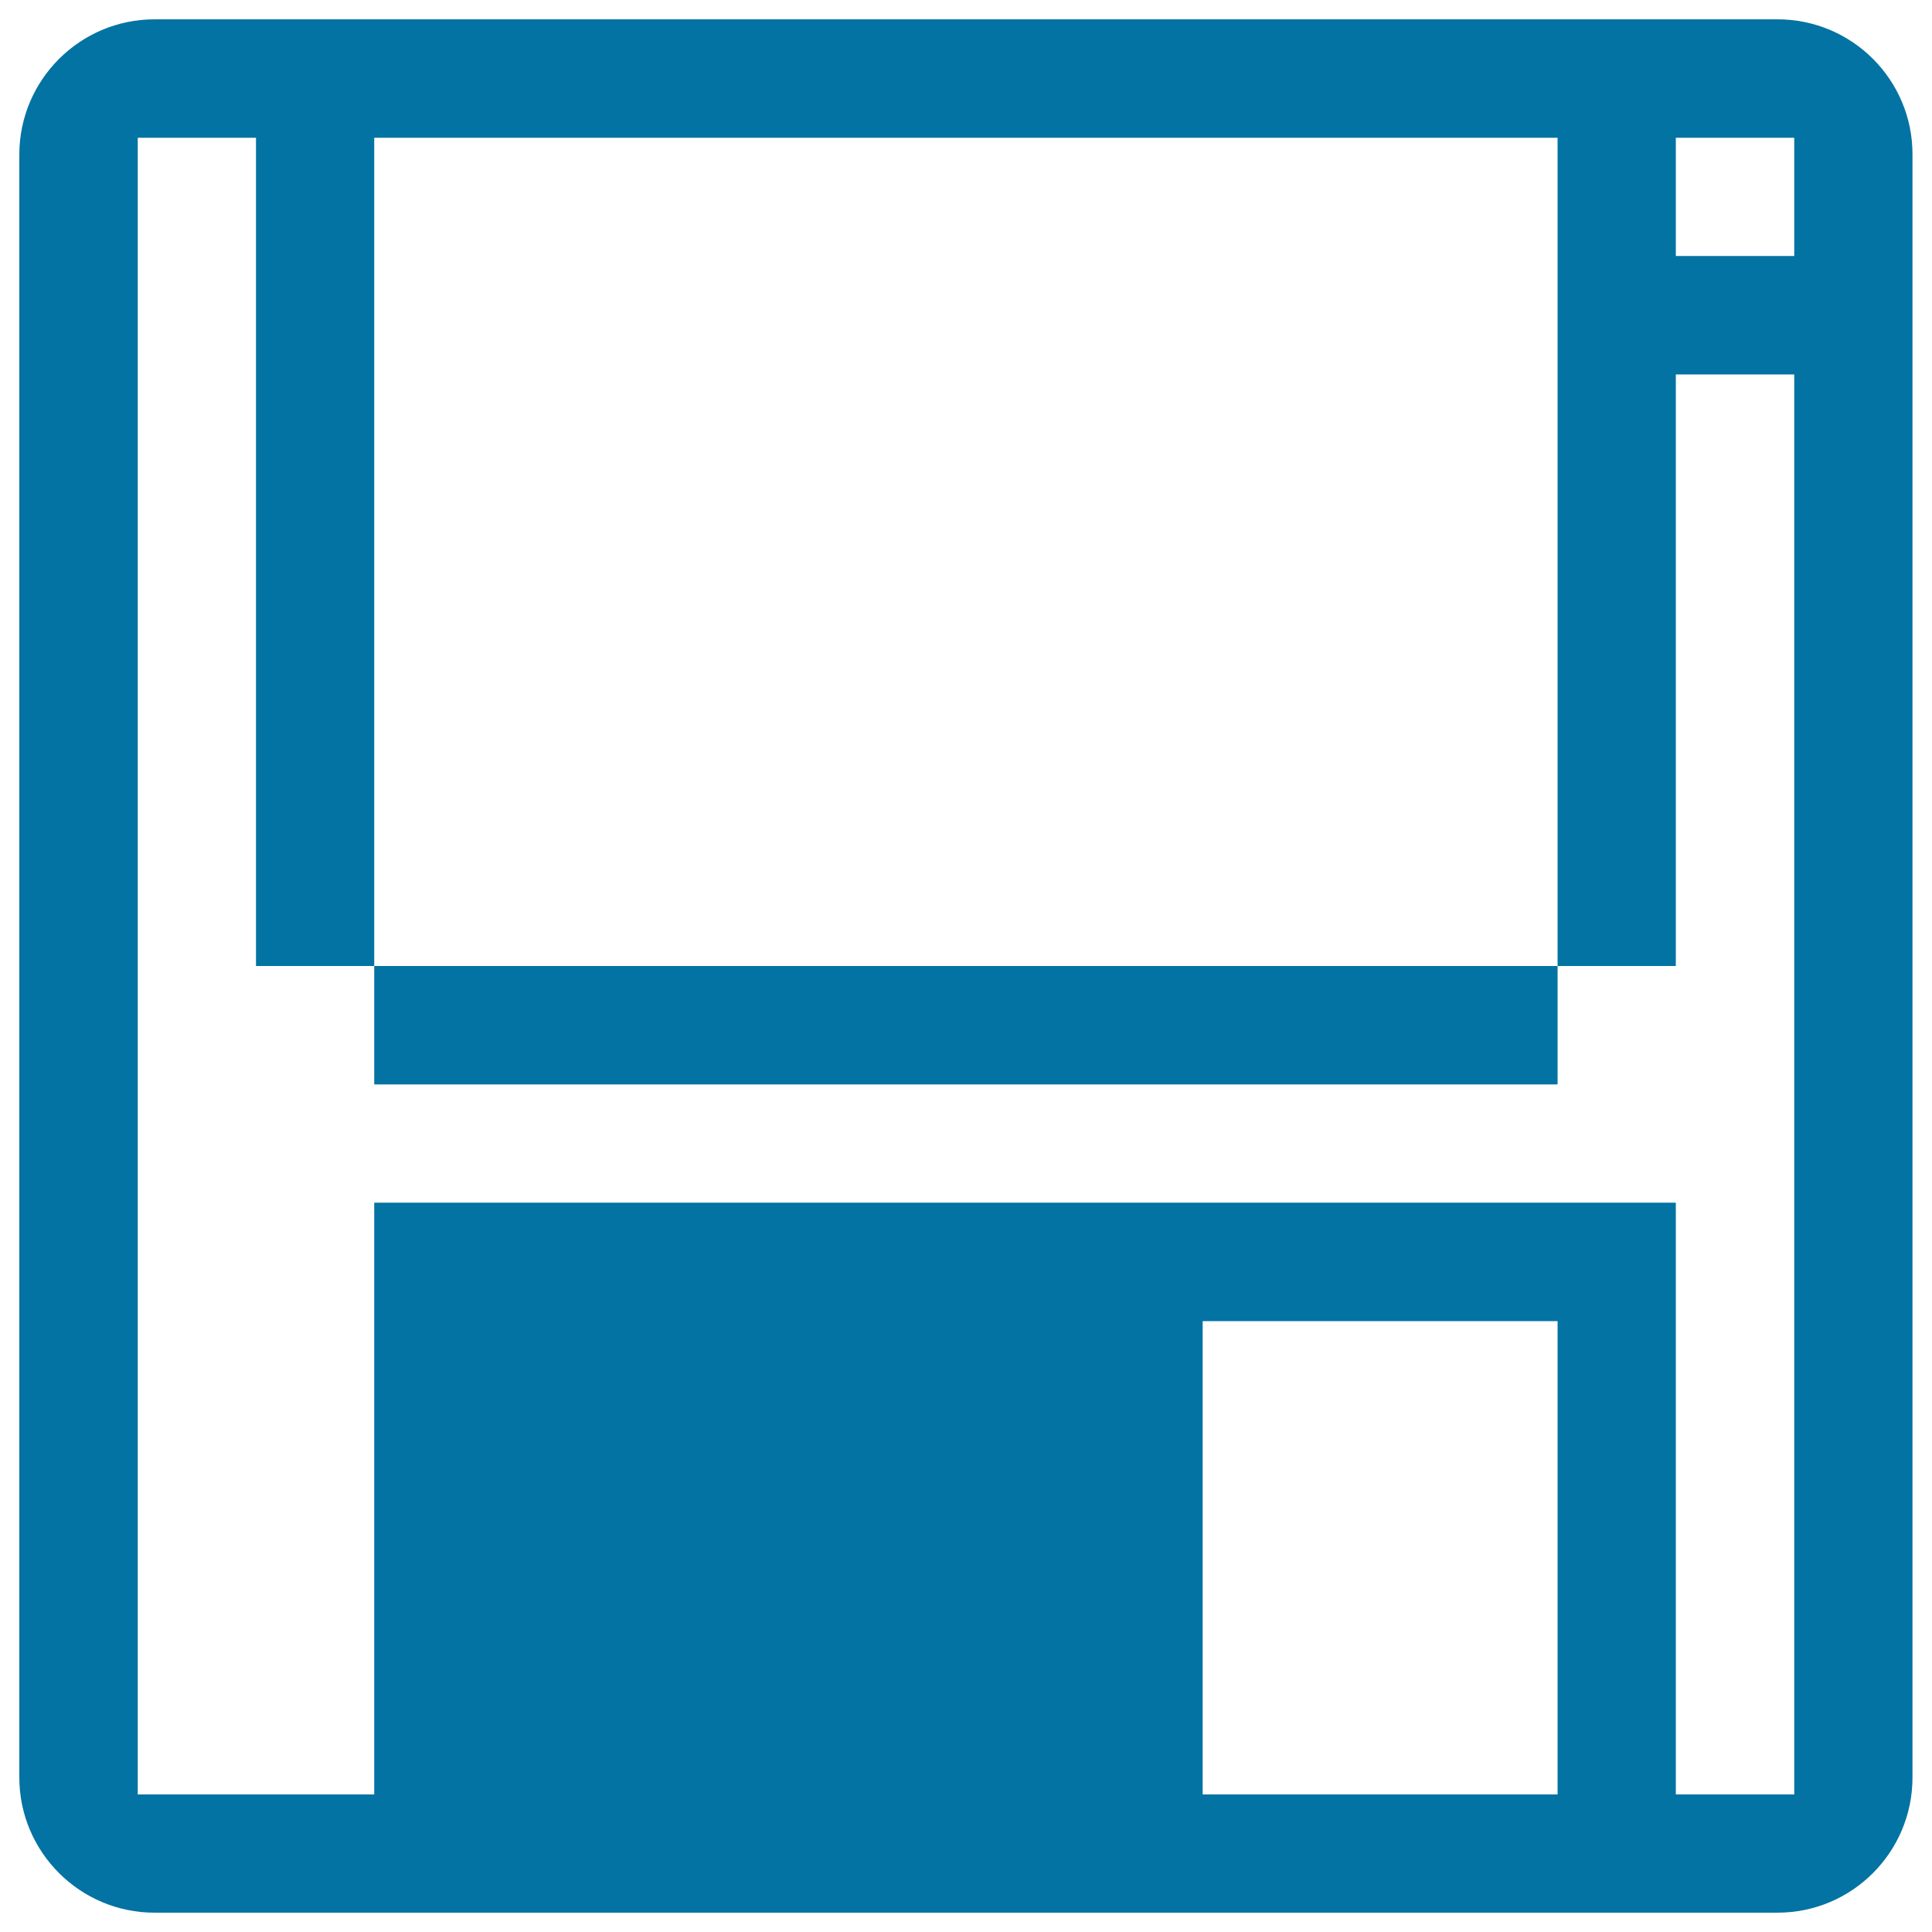 <svg xmlns="http://www.w3.org/2000/svg" viewBox="0 0 1000 1000" style="fill:#0273a2">
<title>Floppy Disc SVG icon</title>
<g><g><path d="M920,10H80c-38.6,0-70,31.4-70,70v840c0,38.6,31.4,70,70,70h840c38.6,0,69.9-31.3,69.9-70V80C990,41.4,958.7,10,920,10z M806.3,928.8H622.5v-245h183.7V928.8z M928.7,928.8h-61.3V622.5H193.7v306.3H71.3V71.3h61.2V500h61.2V71.3h612.5V500h61.2V193.8h61.3L928.7,928.8L928.7,928.8z M928.7,132.5h-61.3V71.3h61.3V132.5z"/><rect x="193.7" y="500" width="612.5" height="61.3"/></g></g>
</svg>